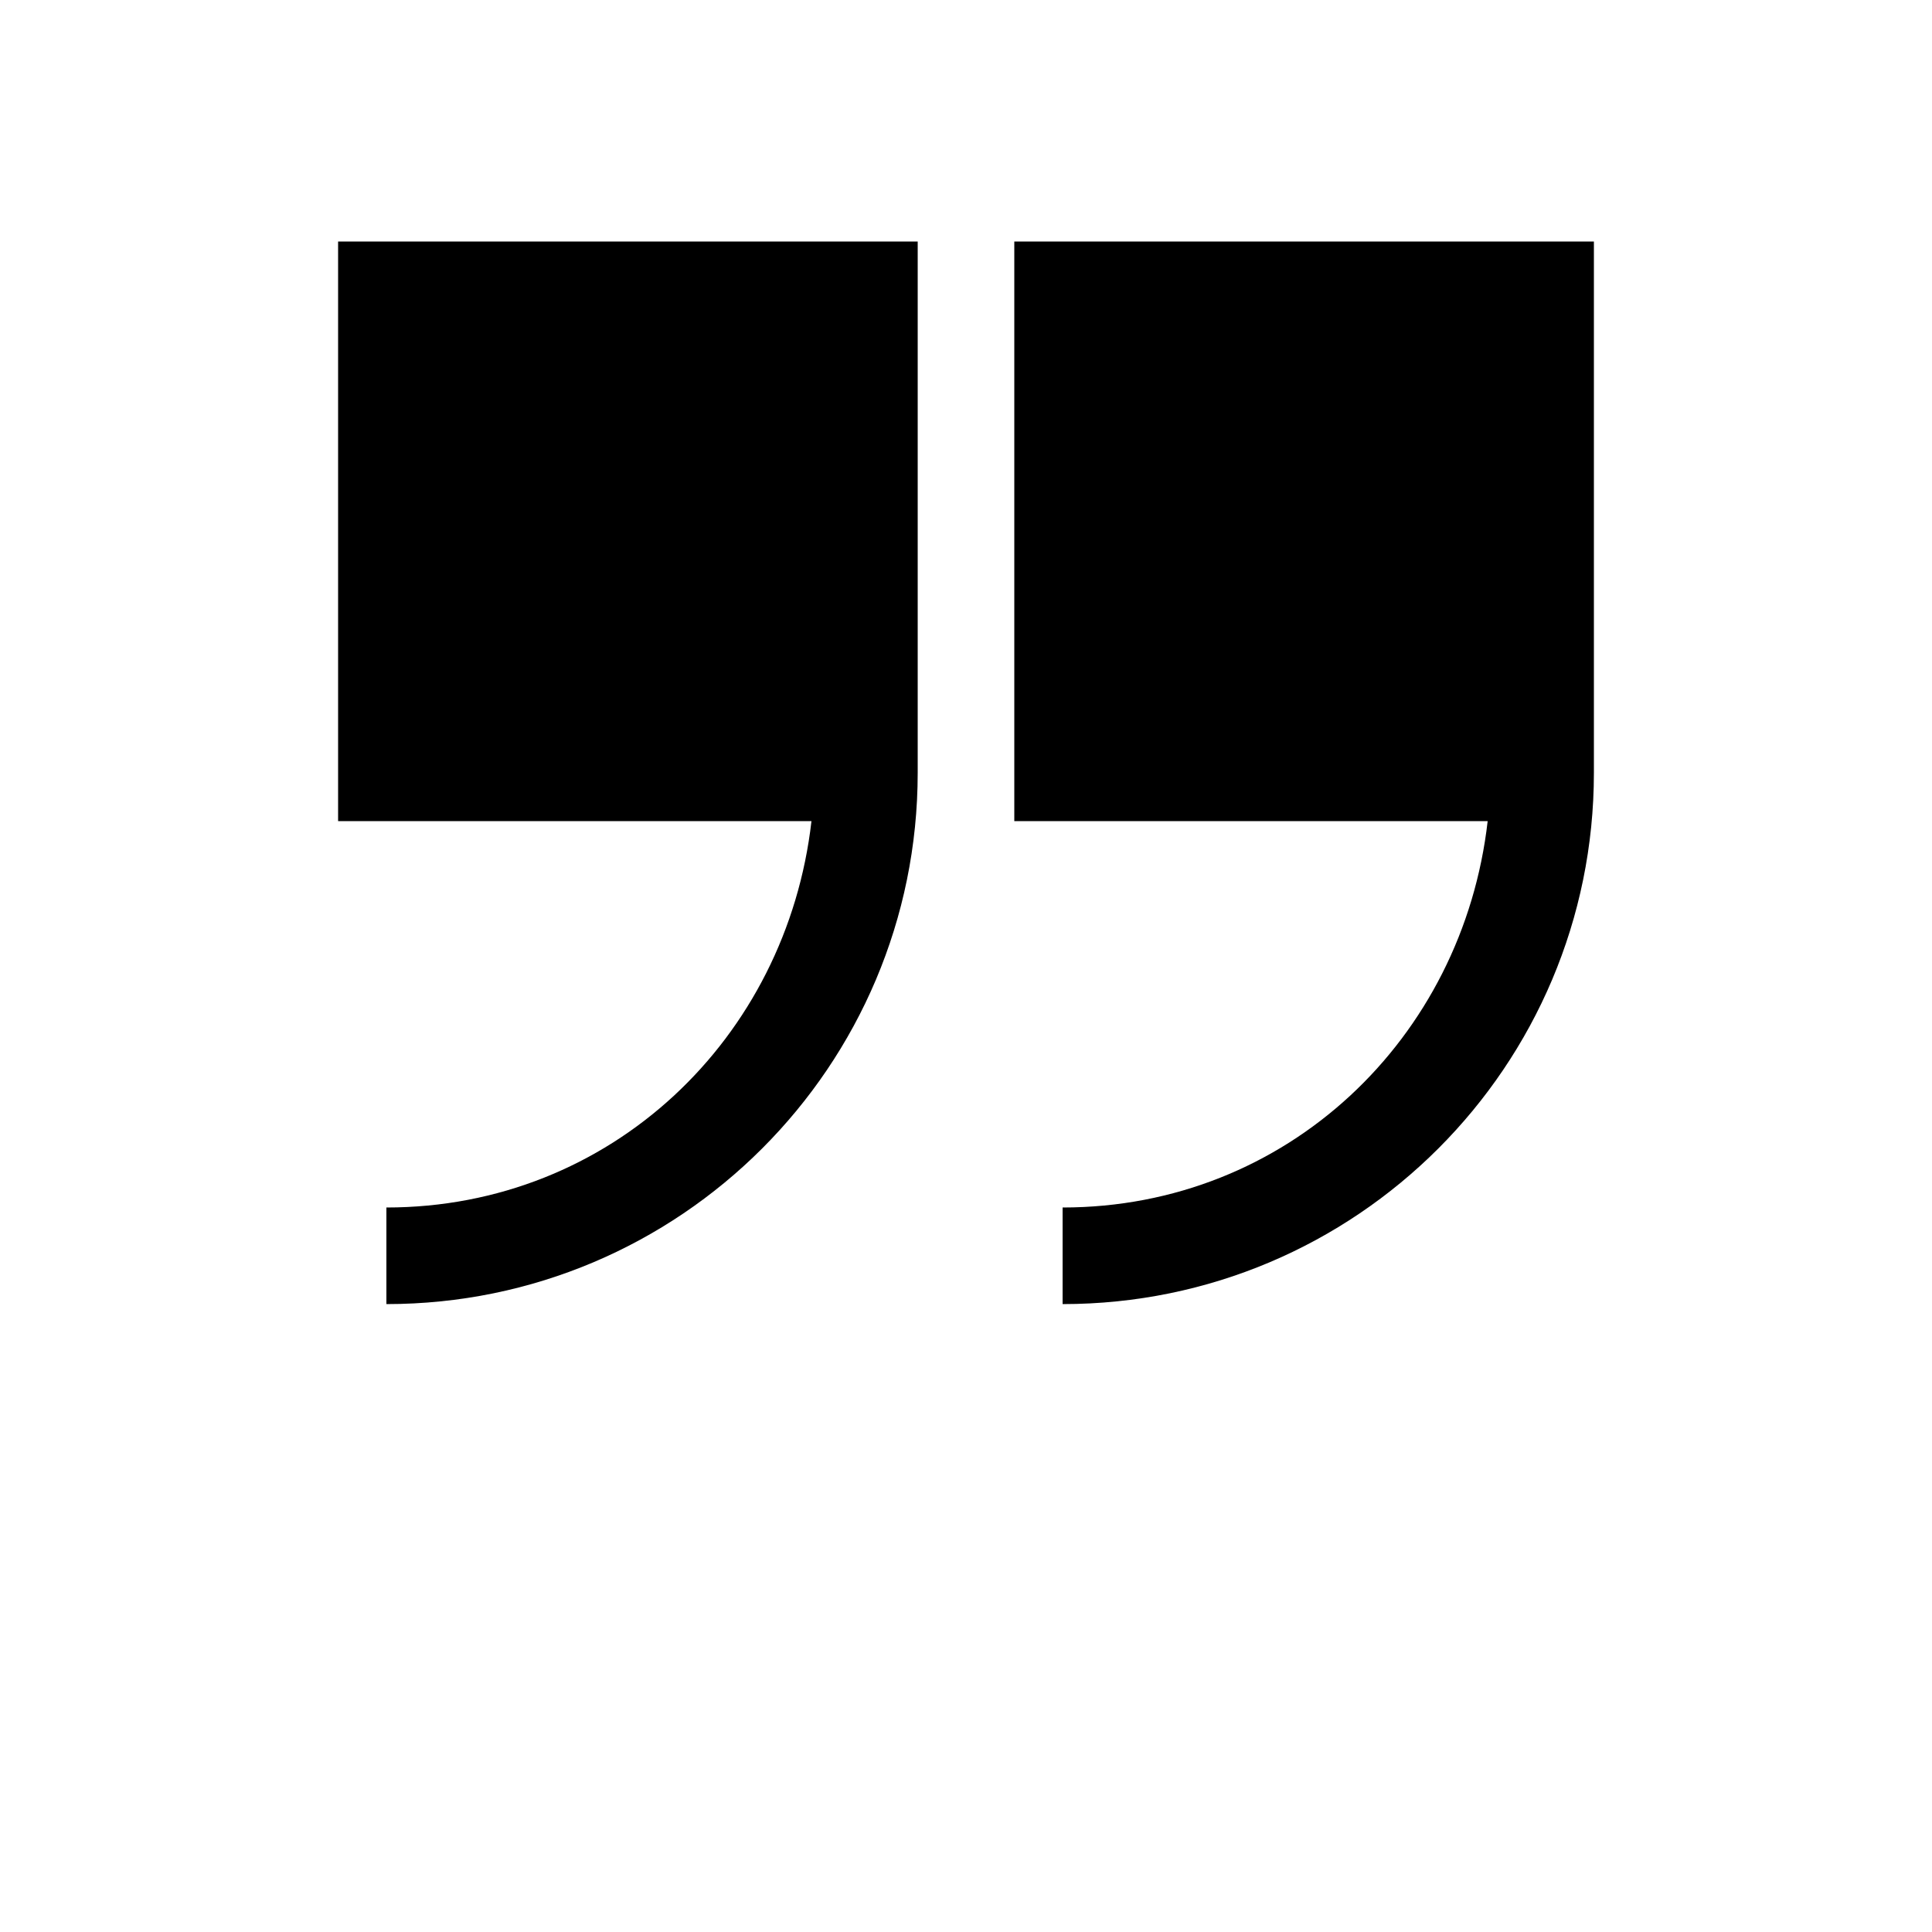 <?xml version="1.0" encoding="UTF-8"?> <svg xmlns="http://www.w3.org/2000/svg" width="700pt" height="700pt" viewBox="0 0 700 700"> <path d="m122.5 87.5v210h171.51c-8.988 78.766-72.68 140-154.01 140v35c106.34 0 192.5-86.156 192.5-192.5v-192.5zm245 0v210h171.51c-8.988 78.766-72.68 140-154.01 140v35c106.34 0 192.5-86.156 192.5-192.5v-192.5z"></path> </svg> 